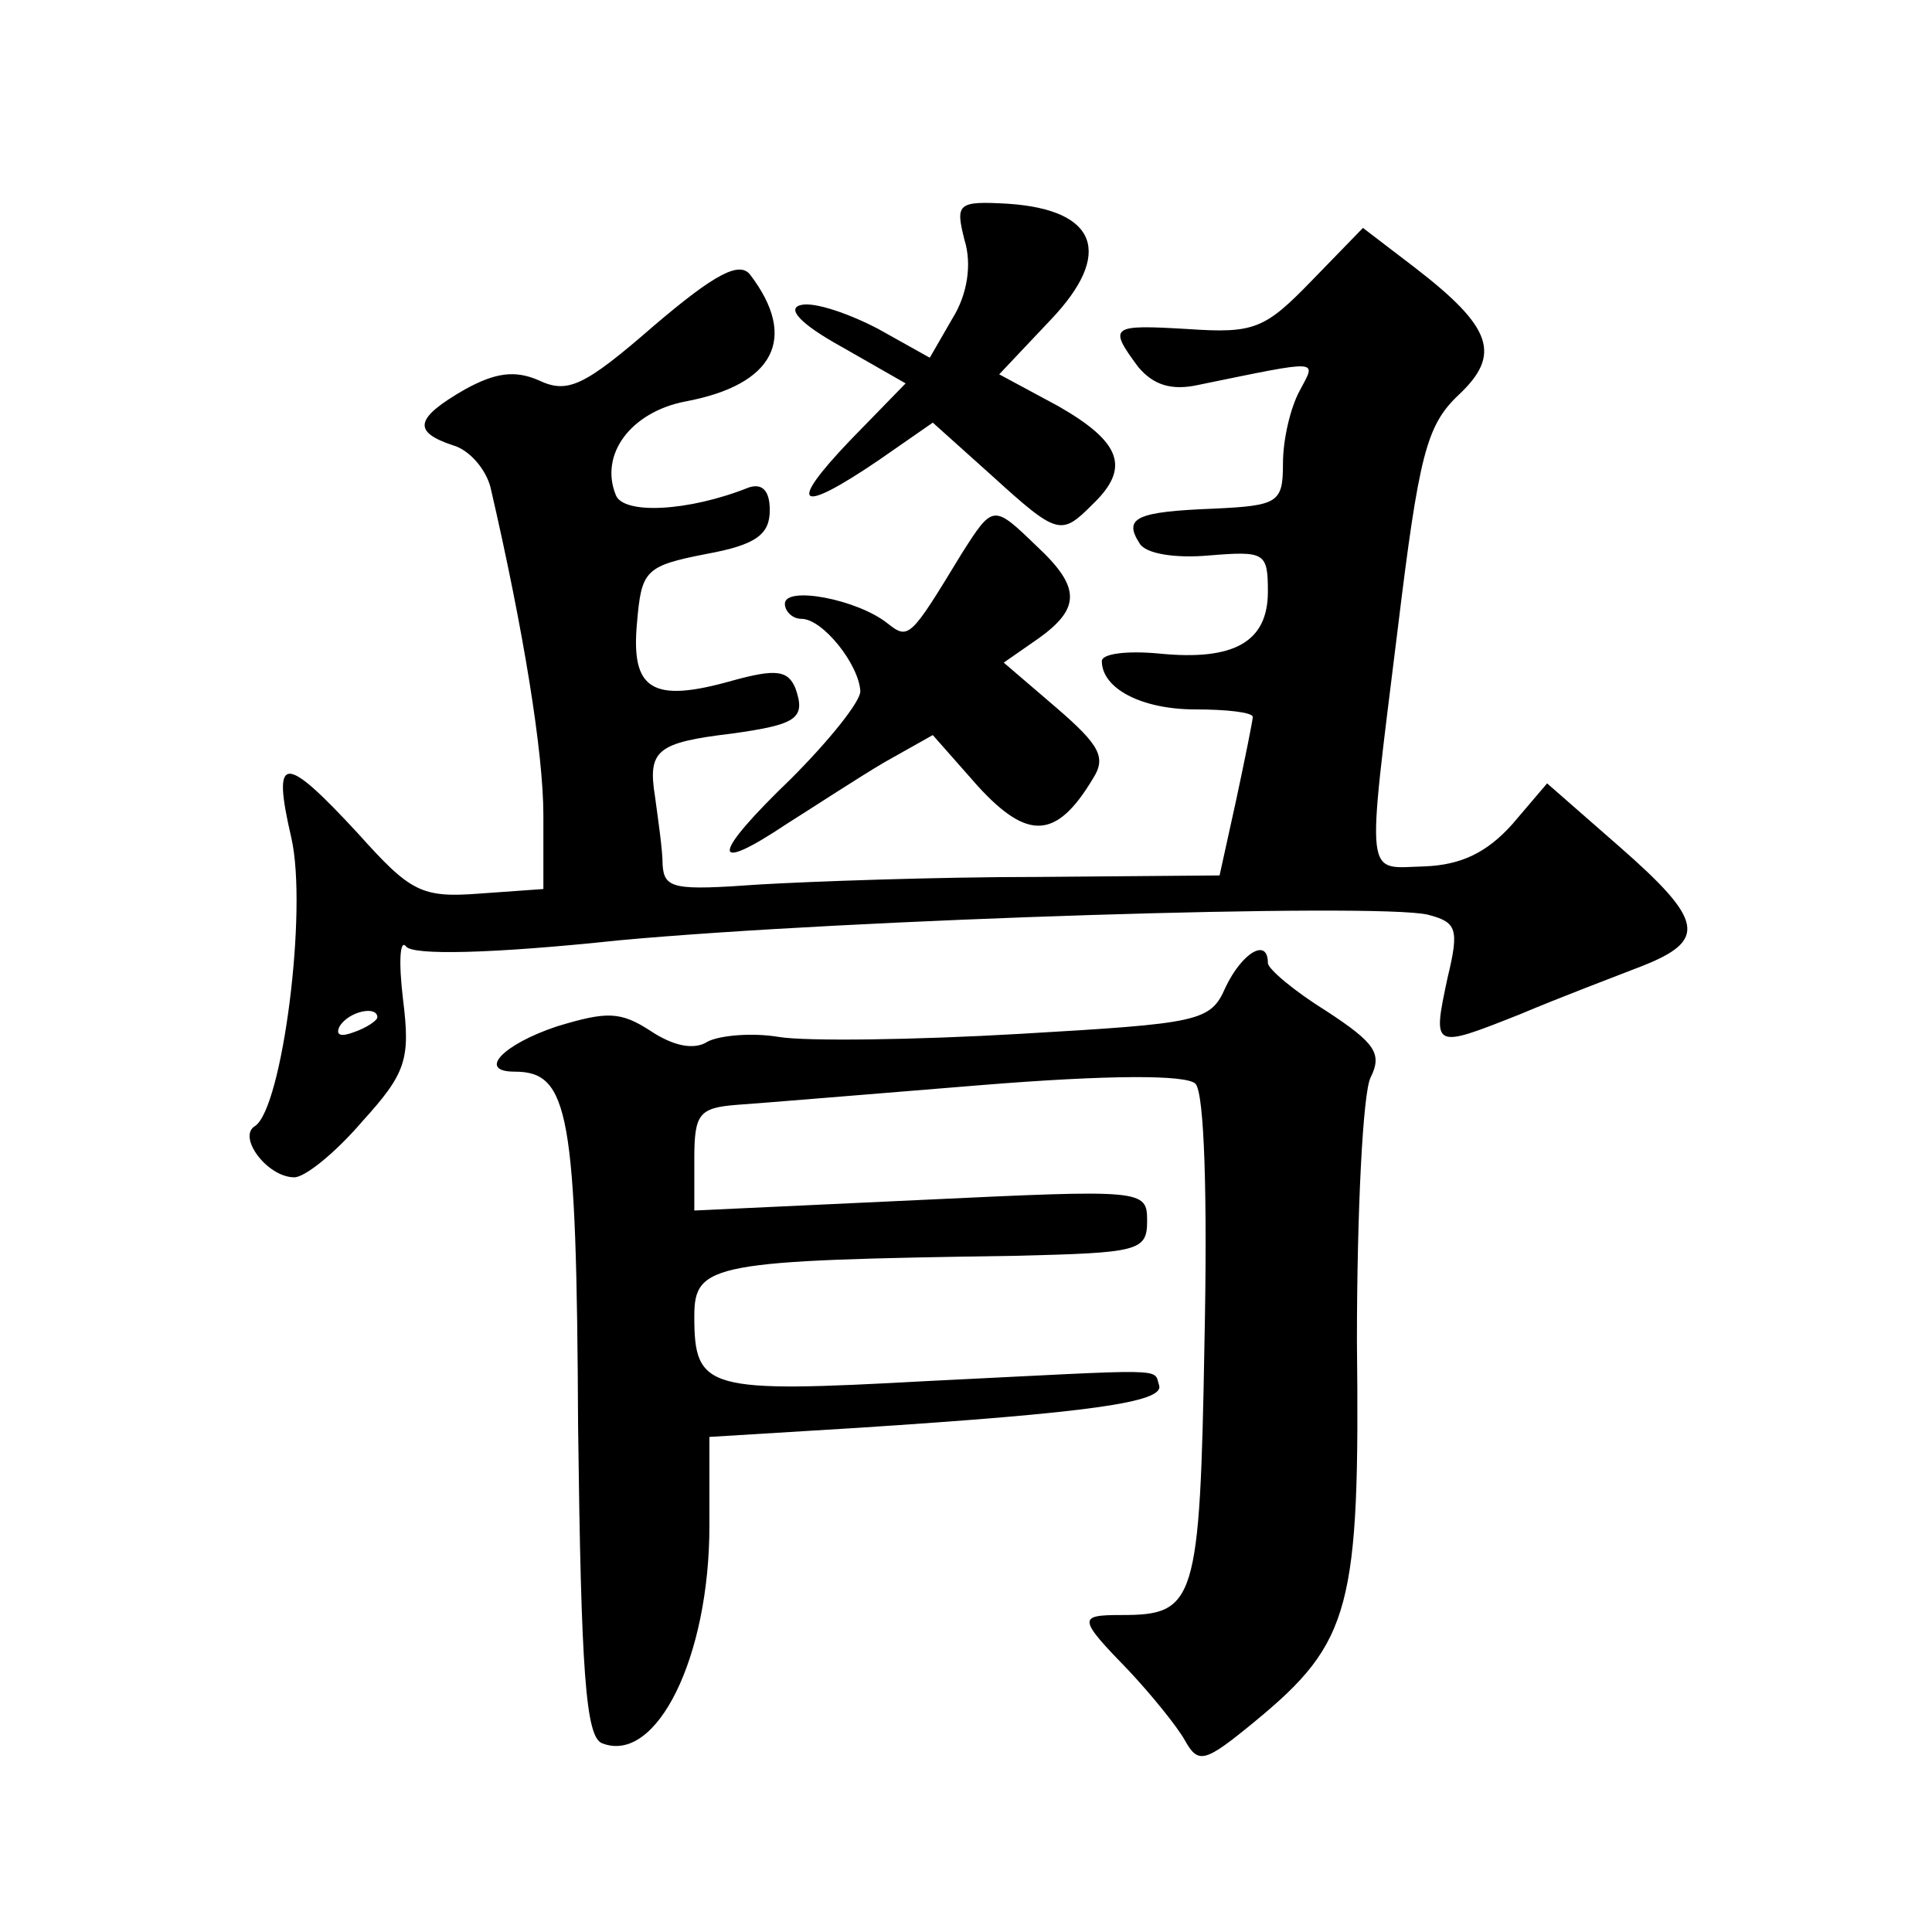 <?xml version="1.0" standalone="no"?>
<!DOCTYPE svg PUBLIC "-//W3C//DTD SVG 20010904//EN"
 "http://www.w3.org/TR/2001/REC-SVG-20010904/DTD/svg10.dtd">
<svg version="1.0" xmlns="http://www.w3.org/2000/svg"
 width="128pt" height="128pt" viewBox="0 0 128 128"
 preserveAspectRatio="xMidYMid meet">
<g transform="translate(0,128) scale(0.1,-0.1)"
fill="#0" stroke="none">
<path d="M639 1121 c5 -16 2 -36 -8 -52 l-15 -26 -34 19 c-19 10 -42 18 -51 16
-10 -2 -2 -12 27 -28 l42 -24 -37 -38 c-42 -44 -34 -49 19 -13 l36 25 39 -35 c44
-40 46 -40 67 -19 25 24 19 41 -23 65 l-39 21 34 36 c42 44 31 73 -28 77 -34 2
-35 0 -29 -24z M869 1094 c-31 -32 -38 -35 -82 -32 -51 3 -53 2 -33 -25 10 -12
22 -16 40 -12 83 17 78 17 67 -4 -6 -11 -11 -32 -11 -48 0 -26 -3 -28 -46 -30 -51
-2 -60 -6 -49 -23 4 -7 24 -10 46 -8 37 3 39 2 39 -24 0 -33 -22 -46 -72 -41 -21
2 -38 0 -38 -5 0 -18 26 -32 62 -32 21 0 38 -2 38 -5 0 -2 -5 -27 -11 -55 l-11
-50 -121 -1 c-67 0 -150 -3 -184 -5 -56 -4 -63 -3 -64 13 0 10 -3 30 -5 45 -5 31
1 36 51 42 43 6 49 10 42 30 -5 12 -13 13 -42 5 -53 -15 -67 -6 -63 38 3 35 5 38
46 46 33 6 42 13 42 29 0 13 -5 18 -14 15 -40 -16 -83 -18 -88 -5 -11 27 10 55
46 62 59 11 75 42 43 84 -7 9 -23 1 -64 -34 -46 -40 -57 -45 -76 -36 -16 7 -29
5 -49 -6 -33 -19 -35 -28 -8 -37 11 -3 22 -16 25 -28 22 -95 35 -176 35 -217 l0
-49 -42 -3 c-39 -3 -46 1 -81 40 -49 53 -57 53 -44 -3 11 -48 -6 -179 -24 -191
-12 -7 8 -34 26 -34 7 0 27 16 45 37 29 32 32 41 27 81 -3 25 -2 40 2 35 4 -6 56
-5 141 4 151 14 502 25 536 17 19 -5 21 -9 13 -42 -10 -47 -10 -47 48 -24 26 11
63 25 81 32 43 17 41 30 -15 79 l-48 42 -23 -27 c-17 -19 -34 -27 -58 -28 -40 -1
-39 -13 -18 157 14 115 19 135 40 155 29 27 23 45 -29 85 l-34 26 -34 -35z m-619
-488 c0 -2 -7 -7 -16 -10 -8 -3 -12 -2 -9 4 6 10 25 14 25 6z M637 913 c-34 -56
-35 -57 -49 -46 -20 16 -68 25 -68 13 0 -5 5 -10 11 -10 14 0 38 -30 39 -48 0 -7
-21 -33 -46 -58 -53 -51 -54 -64 -3 -30 19 12 48 31 65 41 l32 18 30 -34 c33 -36
52 -35 76 5 9 14 5 22 -24 47 l-35 30 23 16 c28 20 28 34 -1 61 -29 28 -29 28 -50
-5z M812 626 c-10 -23 -17 -24 -137 -31 -69 -4 -141 -5 -159 -2 -18 3 -39 1 -47
-3 -9 -6 -23 -3 -38 7 -20 13 -29 13 -62 3 -36 -12 -53 -30 -28 -30 36 0 41 -27
42 -235 2 -163 5 -206 16 -210 36 -14 71 57 71 144 l0 59 98 6 c154 10 203 17 200
28 -4 12 9 11 -154 3 -146 -8 -154 -6 -154 43 0 35 12 37 213 40 81 2 87 3 87 23
0 21 -2 21 -150 14 l-150 -7 0 34 c0 30 3 34 28 36 15 1 87 7 161 13 86 7 137 7
143 1 6 -6 8 -76 6 -171 -3 -173 -6 -181 -55 -181 -29 0 -29 -2 5 -37 15 -16 32
-37 37 -46 9 -16 13 -15 47 13 63 52 69 75 67 251 0 87 4 165 9 175 8 16 3 23 -29
44 -21 13 -39 28 -39 32 0 17 -17 7 -28 -16z"/>
</g>
</svg>
